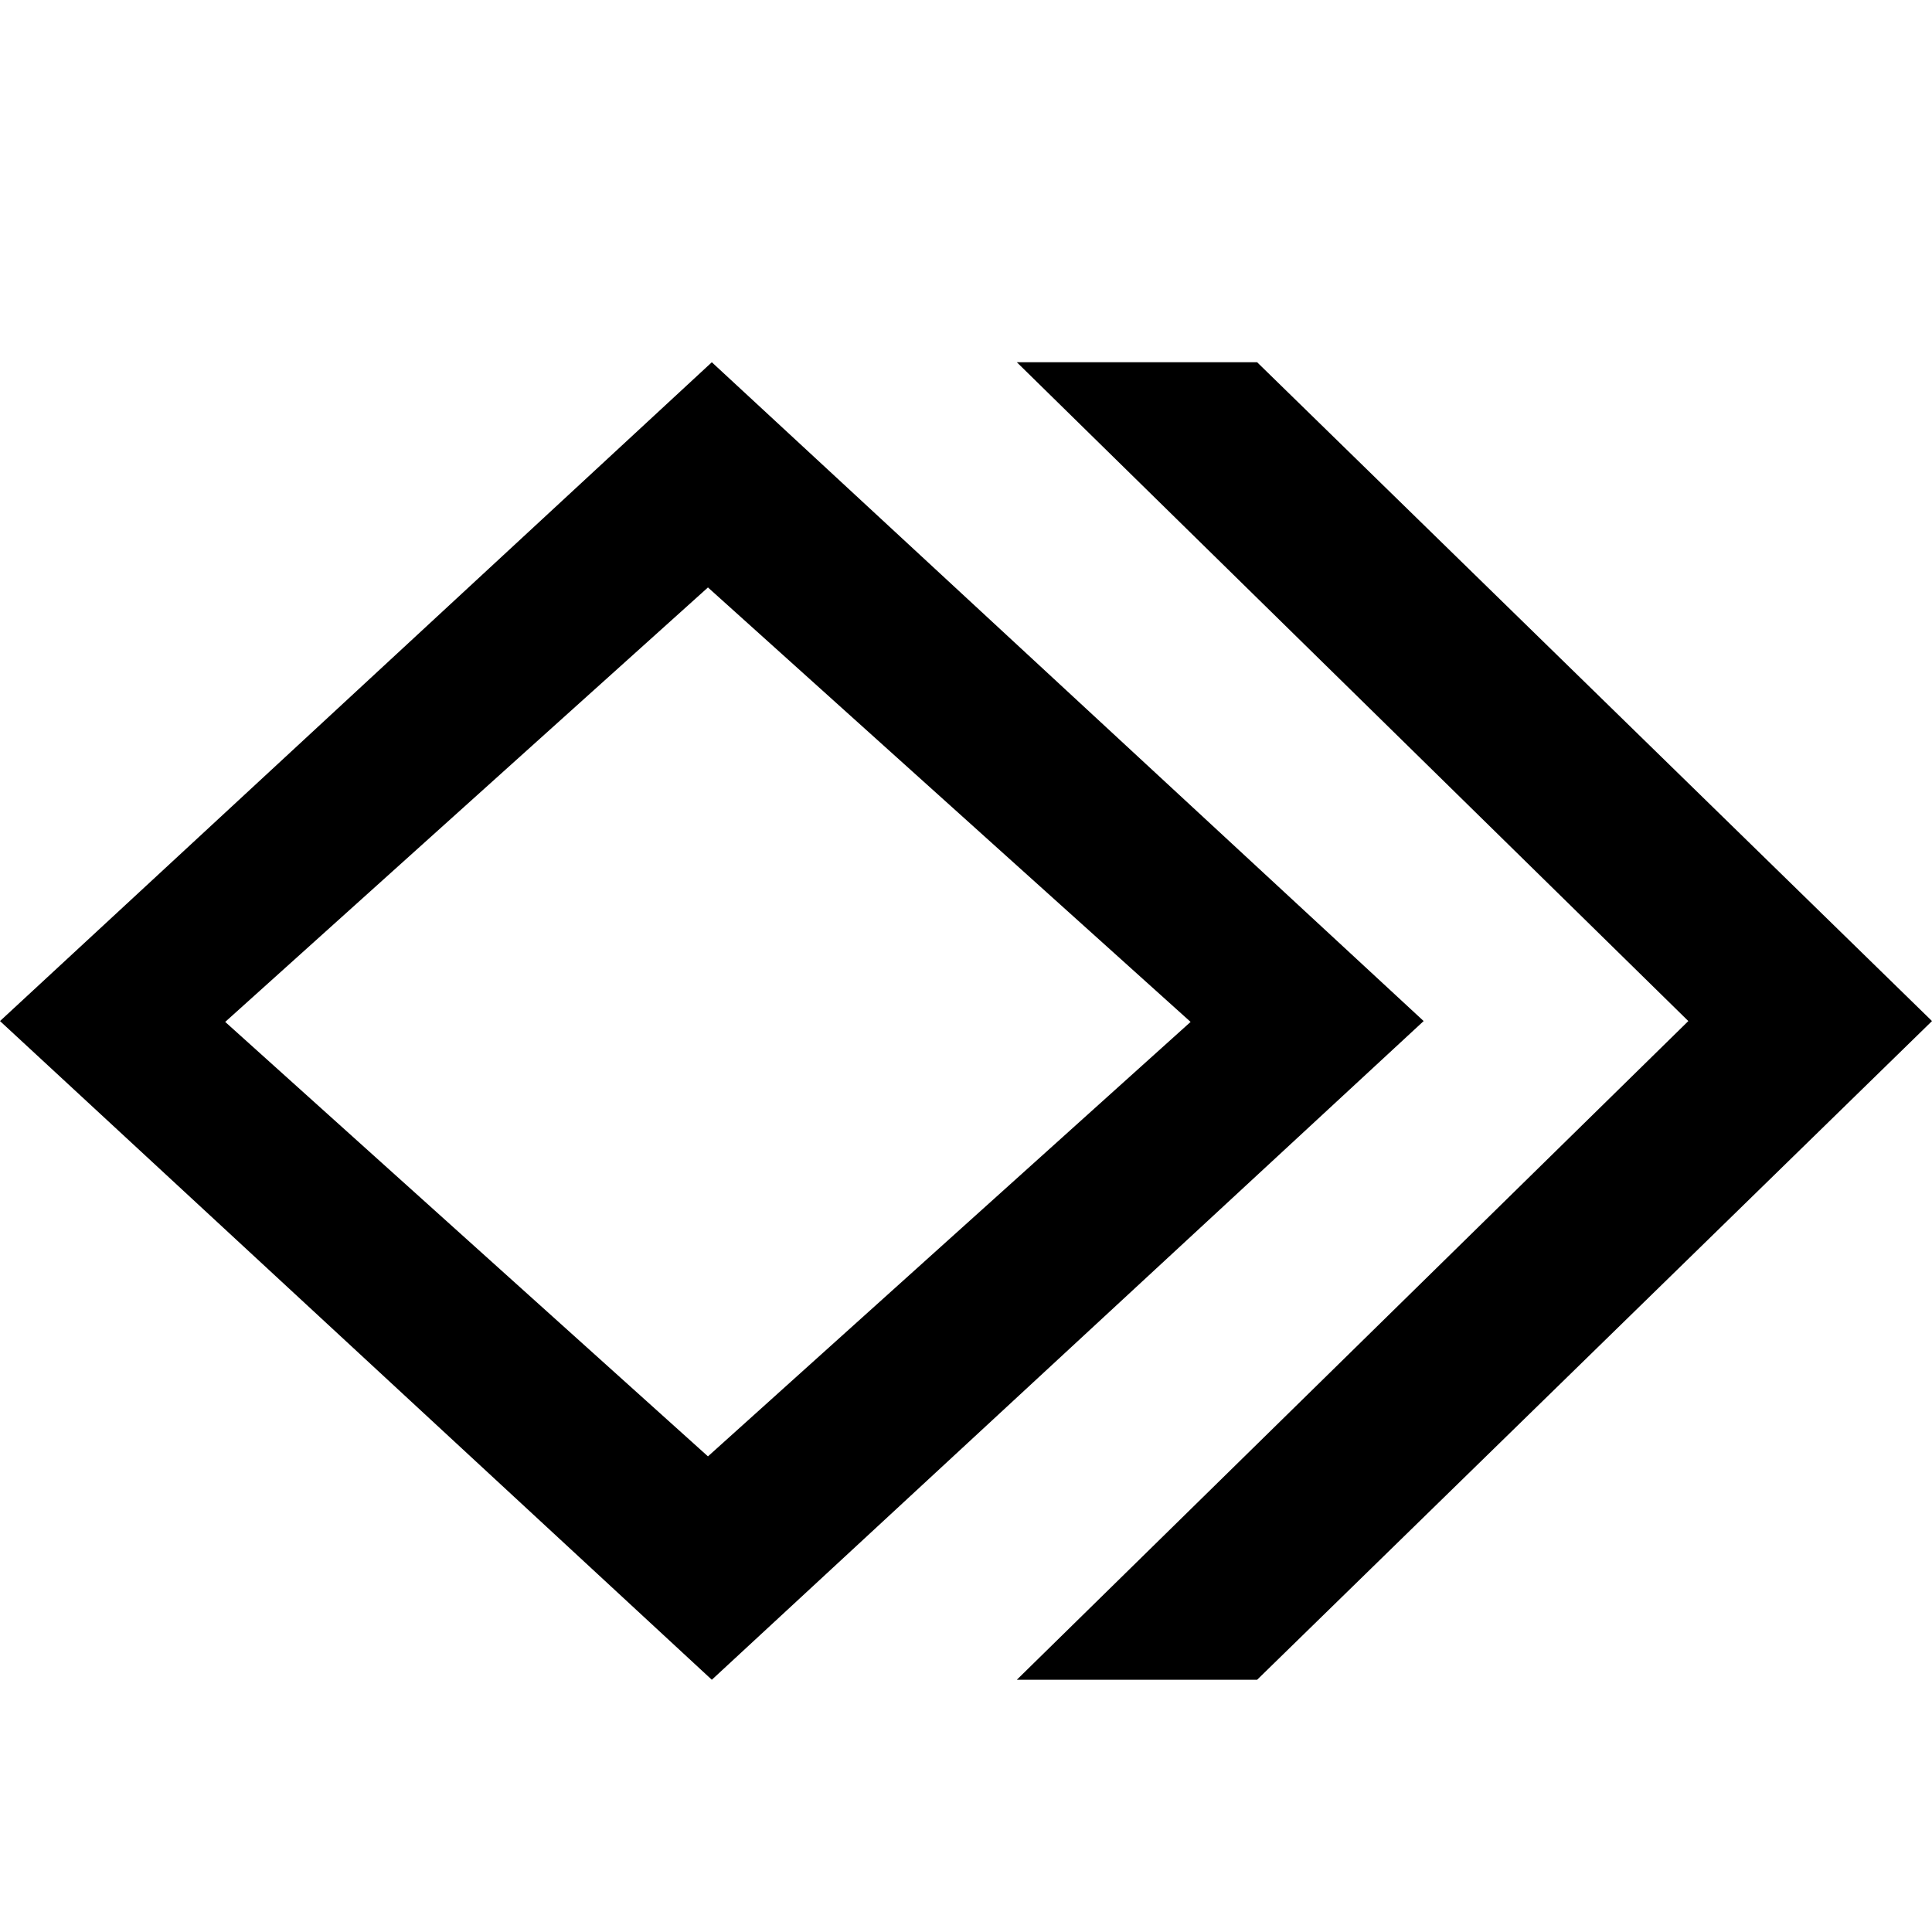 <svg width="16" height="16" viewBox="0 0 16 16" fill="none" xmlns="http://www.w3.org/2000/svg">
<path fill-rule="evenodd" clip-rule="evenodd" d="M5.895 3L0 8.456L5.895 13.911L11.79 8.456L5.895 3ZM5.863 4.865L1.865 8.463L5.863 12.061L9.86 8.463L5.863 4.865ZM8.421 3H10.411L16 8.456L10.411 13.911H8.421L13.982 8.456L8.421 3Z" fill="black"/>
</svg>
